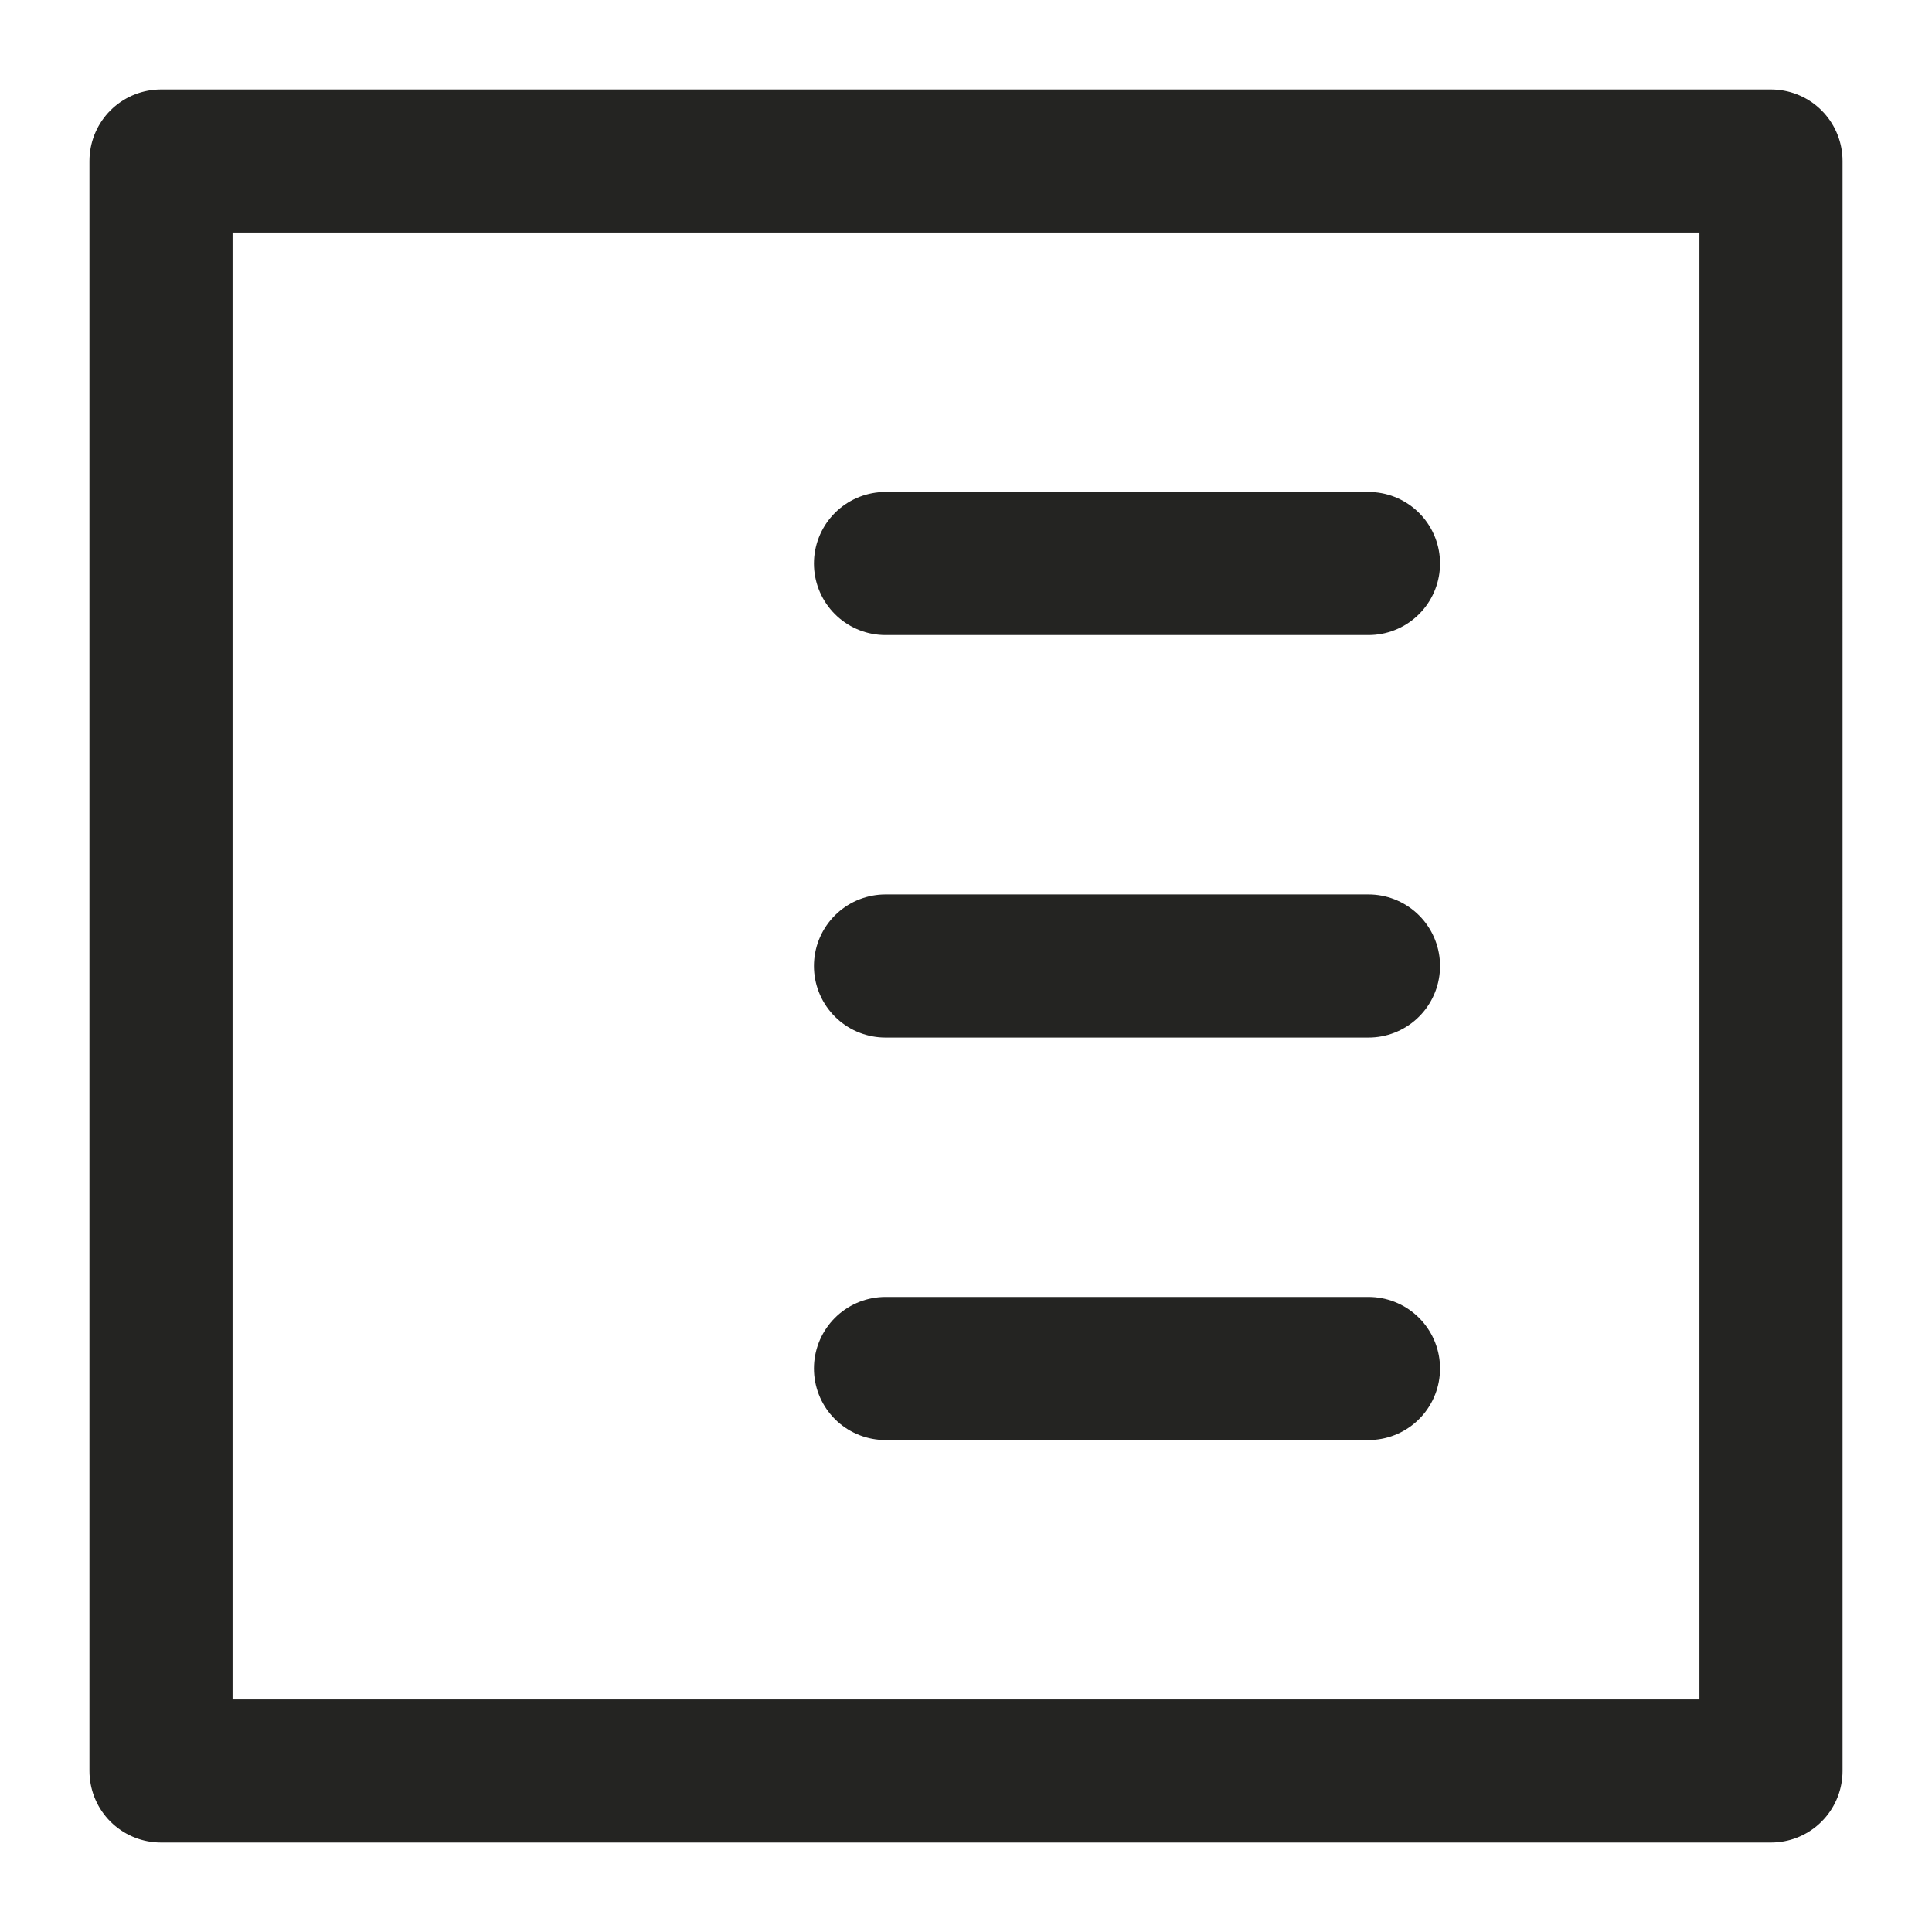 <svg width="27" height="27" viewBox="0 0 27 27" fill="none" xmlns="http://www.w3.org/2000/svg"><g clip-path="url(#a)" stroke="#242422" stroke-width="2" stroke-linecap="round" stroke-linejoin="round"><path d="M24.75 2.25H2.25v22.5h22.5V2.25zM12.375 7.875h6.75m-6.75 5.625h6.75m-6.75 5.625h6.75"/></g><defs><clipPath id="a"><path fill="#fff" d="M0 0h27v27H0z"/></clipPath></defs></svg>